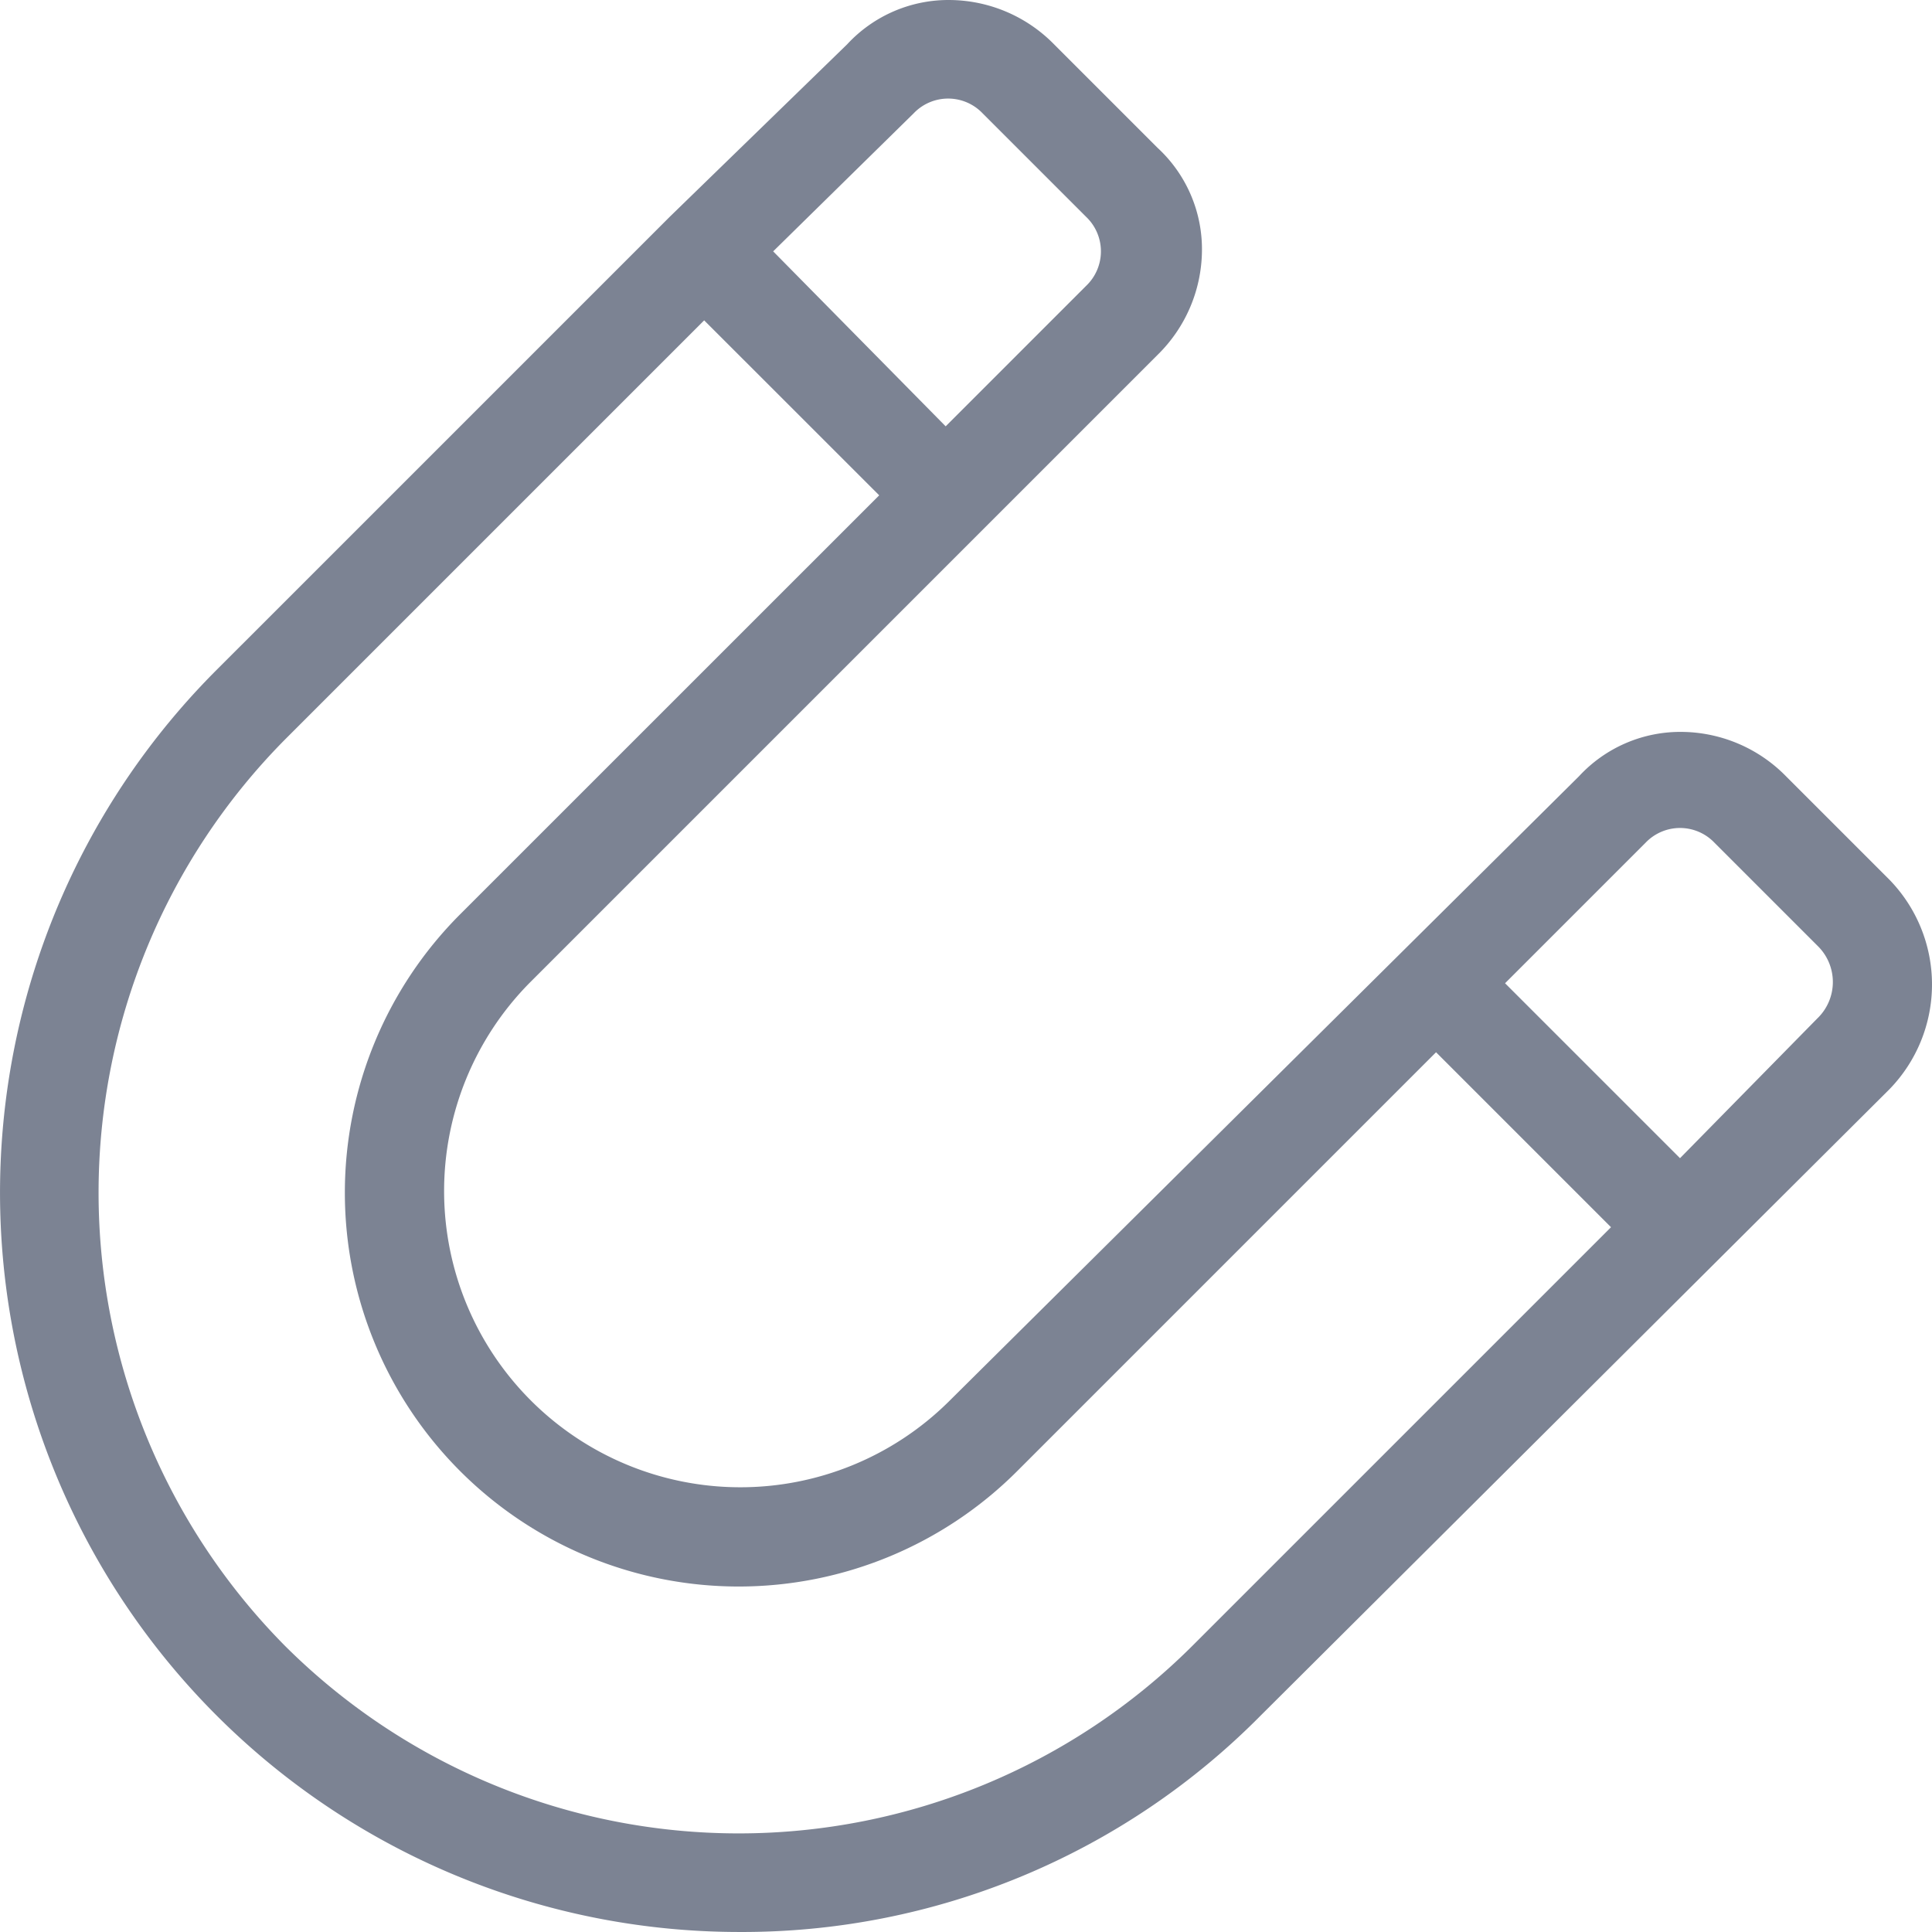 <svg xmlns="http://www.w3.org/2000/svg" width="114.433" height="114.433" viewBox="0 0 114.433 114.433">
  <path id="Path_75" data-name="Path 75" d="M122.74,62.908l-6.13-6.13a8.74,8.74,0,0,0-6.13-2.627,8.171,8.171,0,0,0-6.13,2.627L66.983,93.851A17.546,17.546,0,0,1,42.17,69.038l37.22-37.22a8.74,8.74,0,0,0,2.627-6.13,8.171,8.171,0,0,0-2.627-6.13l-6.13-6.13a8.74,8.74,0,0,0-6.13-2.627A8.171,8.171,0,0,0,61,13.427L50.49,23.645h0L23.633,50.5a43.788,43.788,0,0,0,30.944,74.732A43.176,43.176,0,0,0,85.52,112.388l37.22-37.074A8.9,8.9,0,0,0,122.74,62.908ZM64.94,17.514a2.822,2.822,0,0,1,4.087,0l6.13,6.13a2.822,2.822,0,0,1,0,4.087l-8.32,8.32L56.62,25.688ZM81.433,108.3a38.057,38.057,0,0,1-53.713,0,38.146,38.146,0,0,1,0-53.713L52.533,29.775,62.9,40.138,38.083,64.951A23.325,23.325,0,1,0,71.07,97.938L95.883,73.125l10.363,10.363Zm37.074-37.22-8.174,8.32L99.97,69.038l8.32-8.32a2.821,2.821,0,0,1,4.087,0l6.13,6.13A2.99,2.99,0,0,1,118.507,71.082Z" transform="translate(-10.825 -10.8)" fill="#7c8393"/>
</svg>
